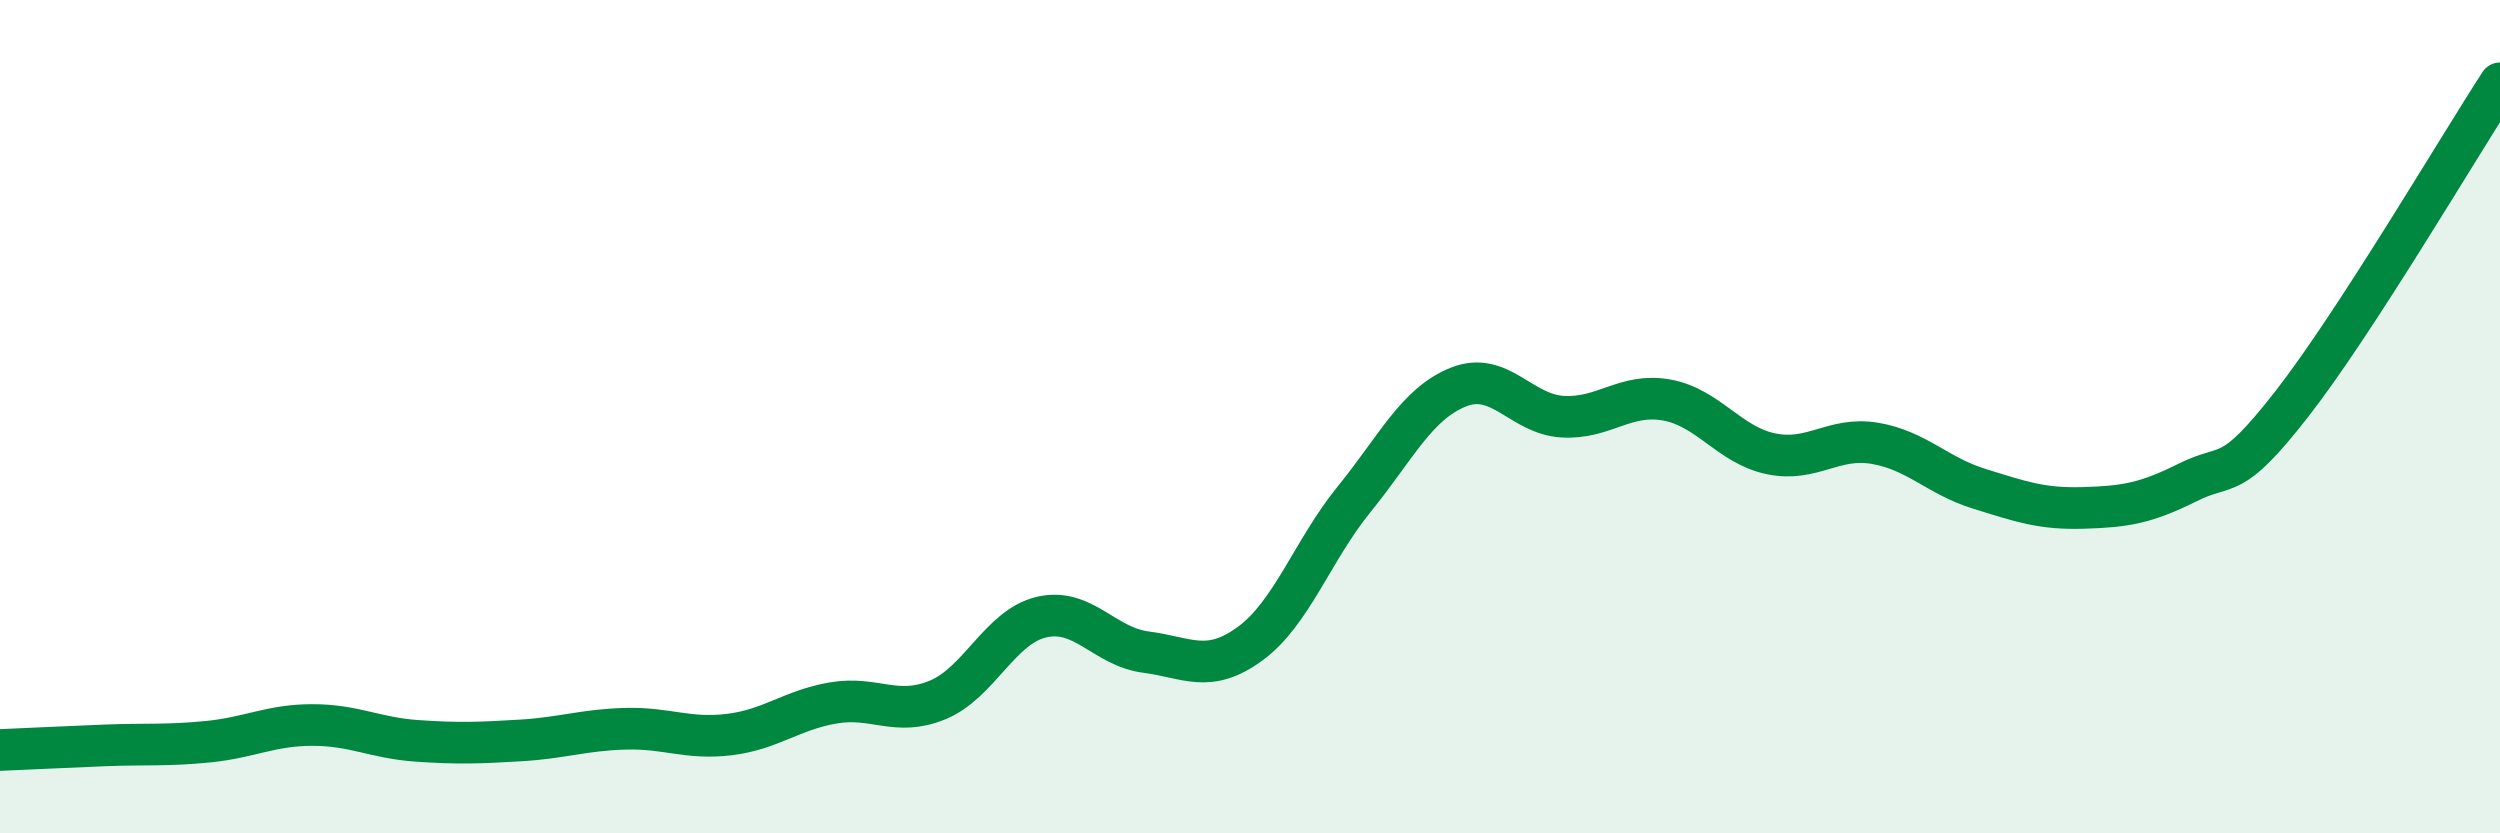 
    <svg width="60" height="20" viewBox="0 0 60 20" xmlns="http://www.w3.org/2000/svg">
      <path
        d="M 0,18 C 0.5,17.98 1.5,17.93 2.5,17.89 C 3.5,17.85 4,17.9 5,17.8 C 6,17.7 6.5,17.4 7.5,17.4 C 8.5,17.4 9,17.71 10,17.78 C 11,17.85 11.5,17.83 12.5,17.77 C 13.5,17.71 14,17.52 15,17.49 C 16,17.46 16.5,17.75 17.5,17.63 C 18.5,17.51 19,17.04 20,16.87 C 21,16.7 21.5,17.21 22.5,16.8 C 23.5,16.39 24,15.04 25,14.81 C 26,14.58 26.5,15.52 27.5,15.65 C 28.5,15.78 29,16.18 30,15.45 C 31,14.72 31.5,13.21 32.5,11.98 C 33.5,10.75 34,9.69 35,9.29 C 36,8.89 36.5,9.94 37.5,10 C 38.5,10.06 39,9.42 40,9.6 C 41,9.78 41.5,10.68 42.5,10.89 C 43.5,11.1 44,10.47 45,10.64 C 46,10.81 46.5,11.42 47.5,11.73 C 48.5,12.04 49,12.22 50,12.19 C 51,12.16 51.5,12.08 52.5,11.58 C 53.5,11.08 53.5,11.62 55,9.7 C 56.5,7.78 59,3.54 60,2L60 20L0 20Z"
        fill="#008740"
        opacity="0.1"
        stroke-linecap="round"
        stroke-linejoin="round"
      />
      <path
        d="M 0,18 C 0.5,17.98 1.5,17.93 2.5,17.89 C 3.5,17.85 4,17.9 5,17.8 C 6,17.7 6.5,17.4 7.5,17.4 C 8.5,17.4 9,17.71 10,17.78 C 11,17.85 11.5,17.83 12.5,17.77 C 13.5,17.71 14,17.52 15,17.49 C 16,17.46 16.5,17.75 17.5,17.63 C 18.5,17.51 19,17.04 20,16.87 C 21,16.7 21.5,17.21 22.5,16.8 C 23.5,16.39 24,15.04 25,14.81 C 26,14.58 26.5,15.52 27.5,15.65 C 28.5,15.78 29,16.18 30,15.45 C 31,14.72 31.5,13.21 32.5,11.98 C 33.5,10.75 34,9.69 35,9.29 C 36,8.89 36.5,9.94 37.5,10 C 38.5,10.06 39,9.42 40,9.6 C 41,9.78 41.5,10.68 42.5,10.89 C 43.5,11.1 44,10.47 45,10.64 C 46,10.81 46.5,11.42 47.5,11.73 C 48.5,12.04 49,12.22 50,12.19 C 51,12.16 51.5,12.08 52.5,11.58 C 53.5,11.08 53.5,11.62 55,9.7 C 56.5,7.78 59,3.54 60,2"
        stroke="#008740"
        stroke-width="1"
        fill="none"
        stroke-linecap="round"
        stroke-linejoin="round"
      />
    </svg>
  
